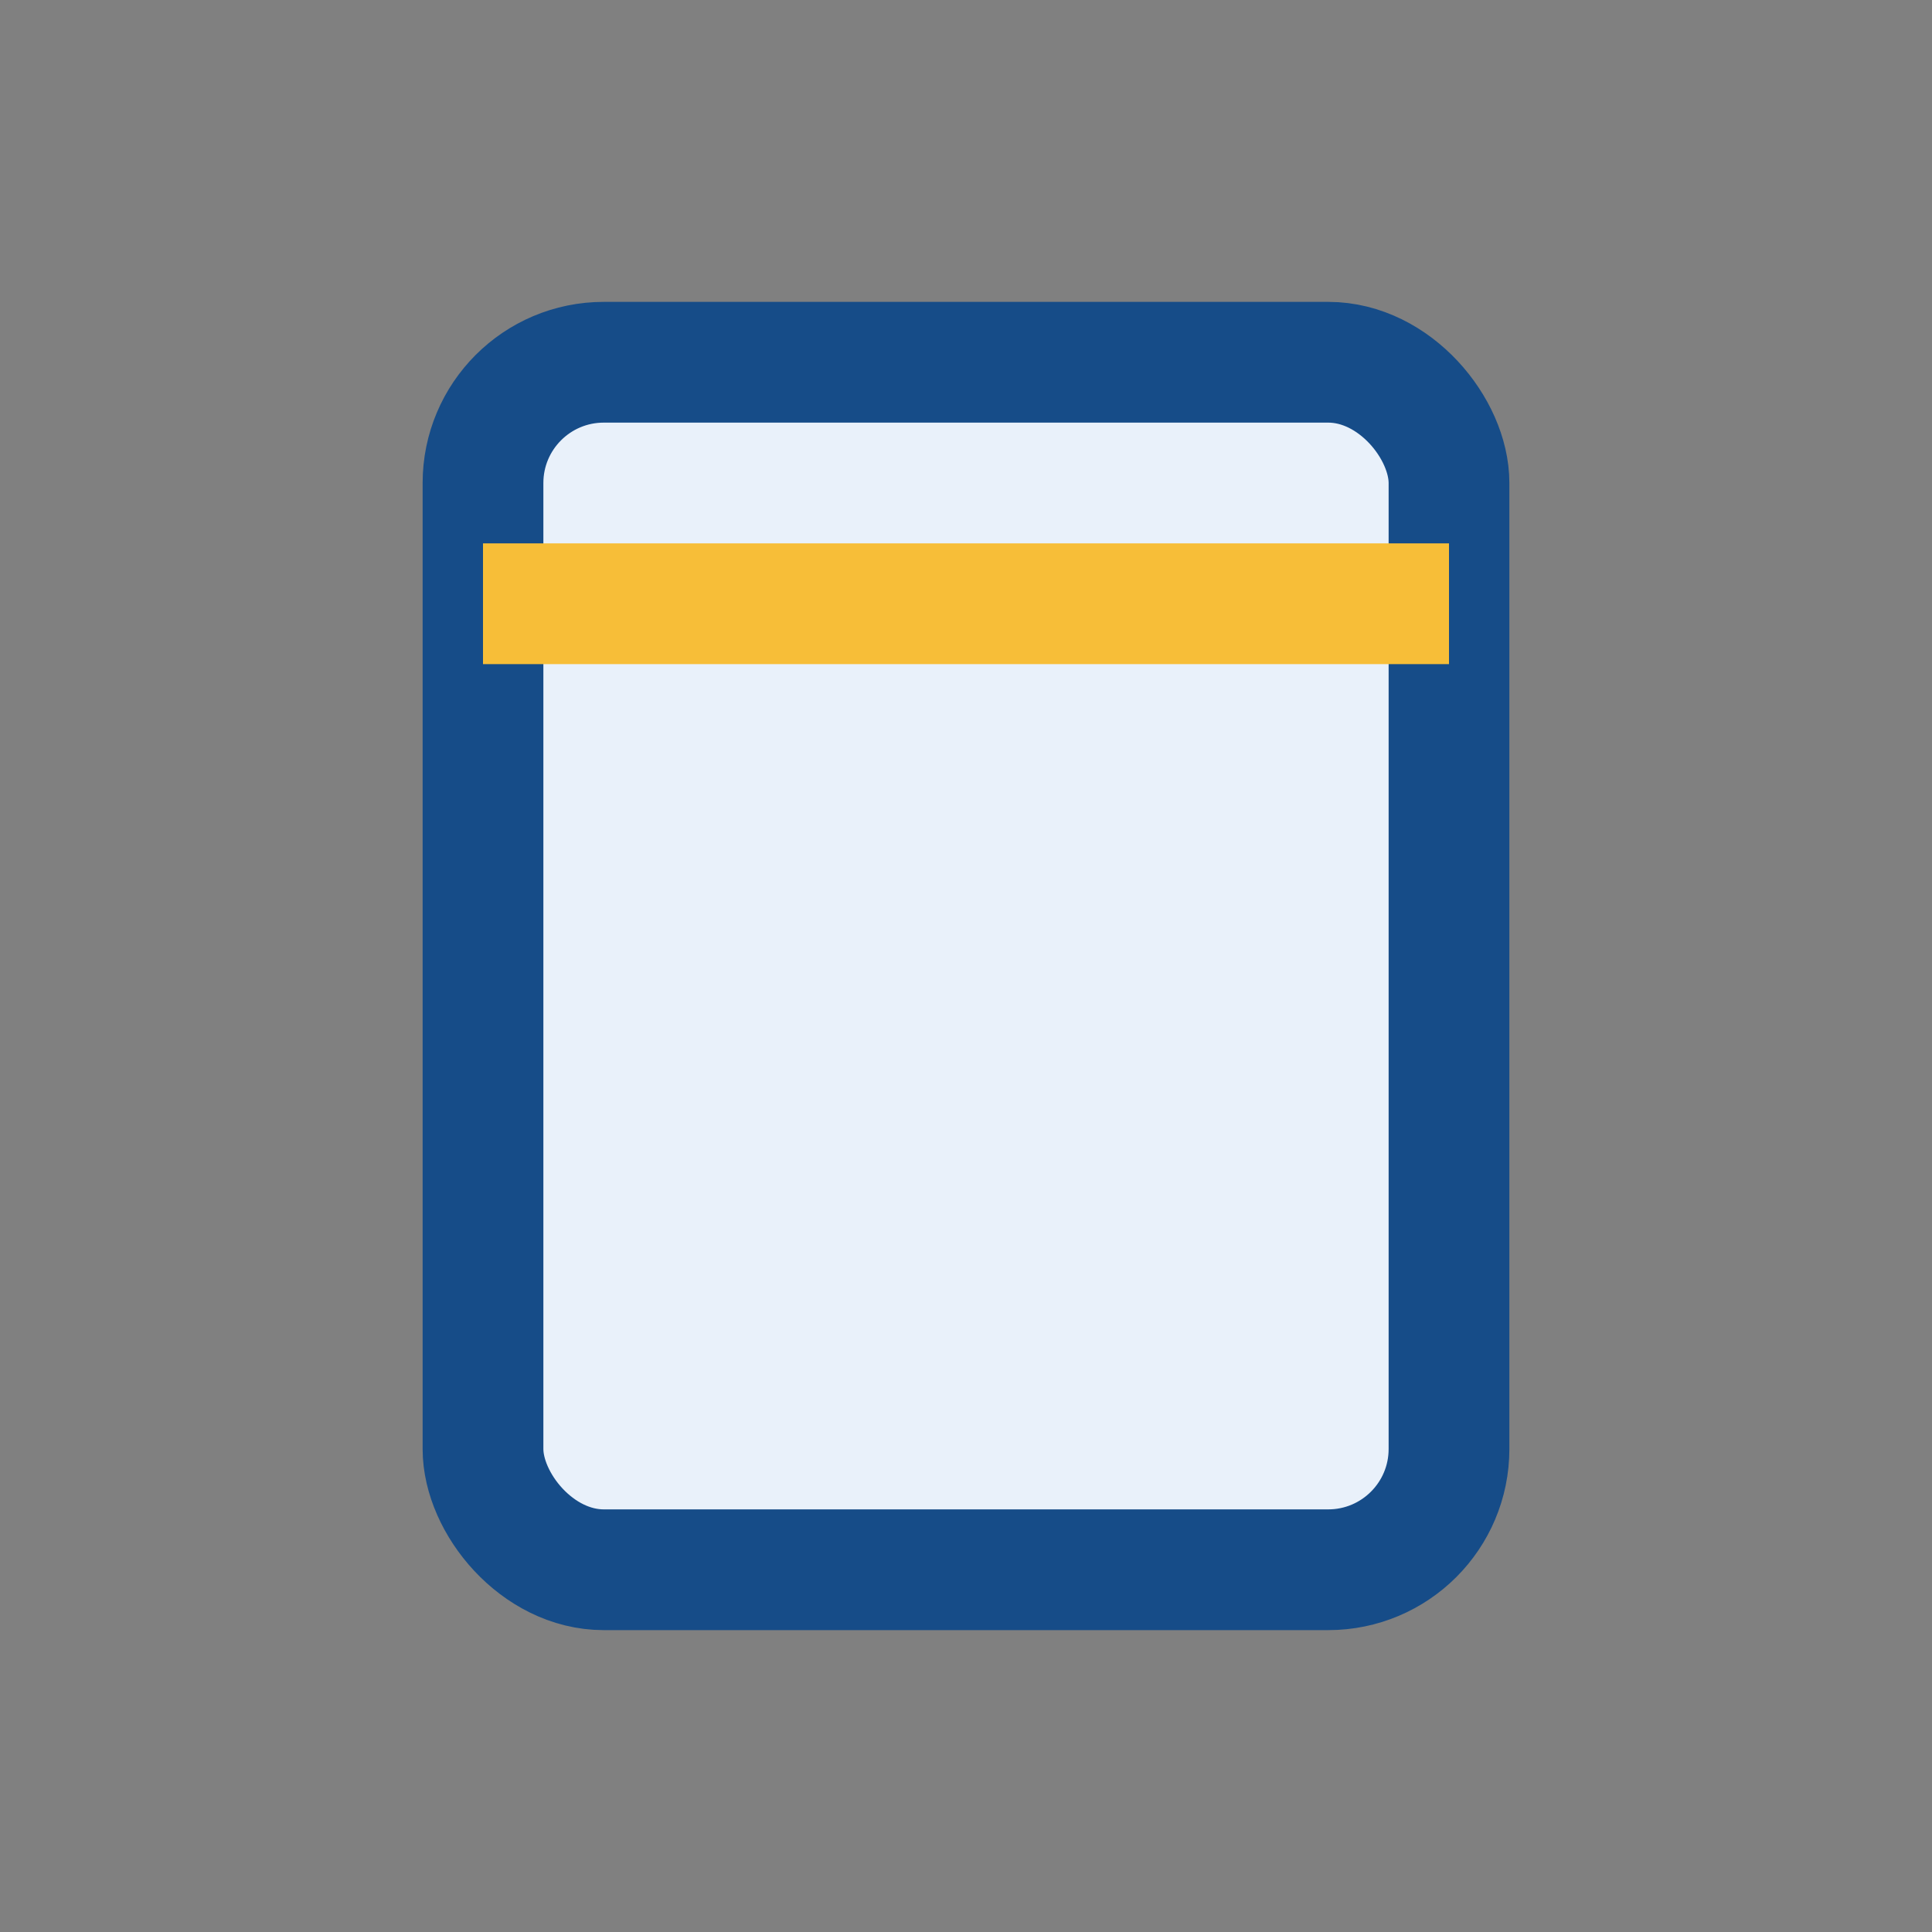<?xml version="1.0" encoding="UTF-8"?>
<svg xmlns="http://www.w3.org/2000/svg" width="32" height="32" viewBox="0 0 32 32"><rect x="0" y="0" width="32" height="32" fill="#808080" stroke="none"/><rect x="8" y="6" width="16" height="20" rx="2" fill="#E9F1FA" stroke="#164C88" stroke-width="2"/><line x1="8" y1="10" x2="24" y2="10" stroke="#F7BE38" stroke-width="2"/></svg>
